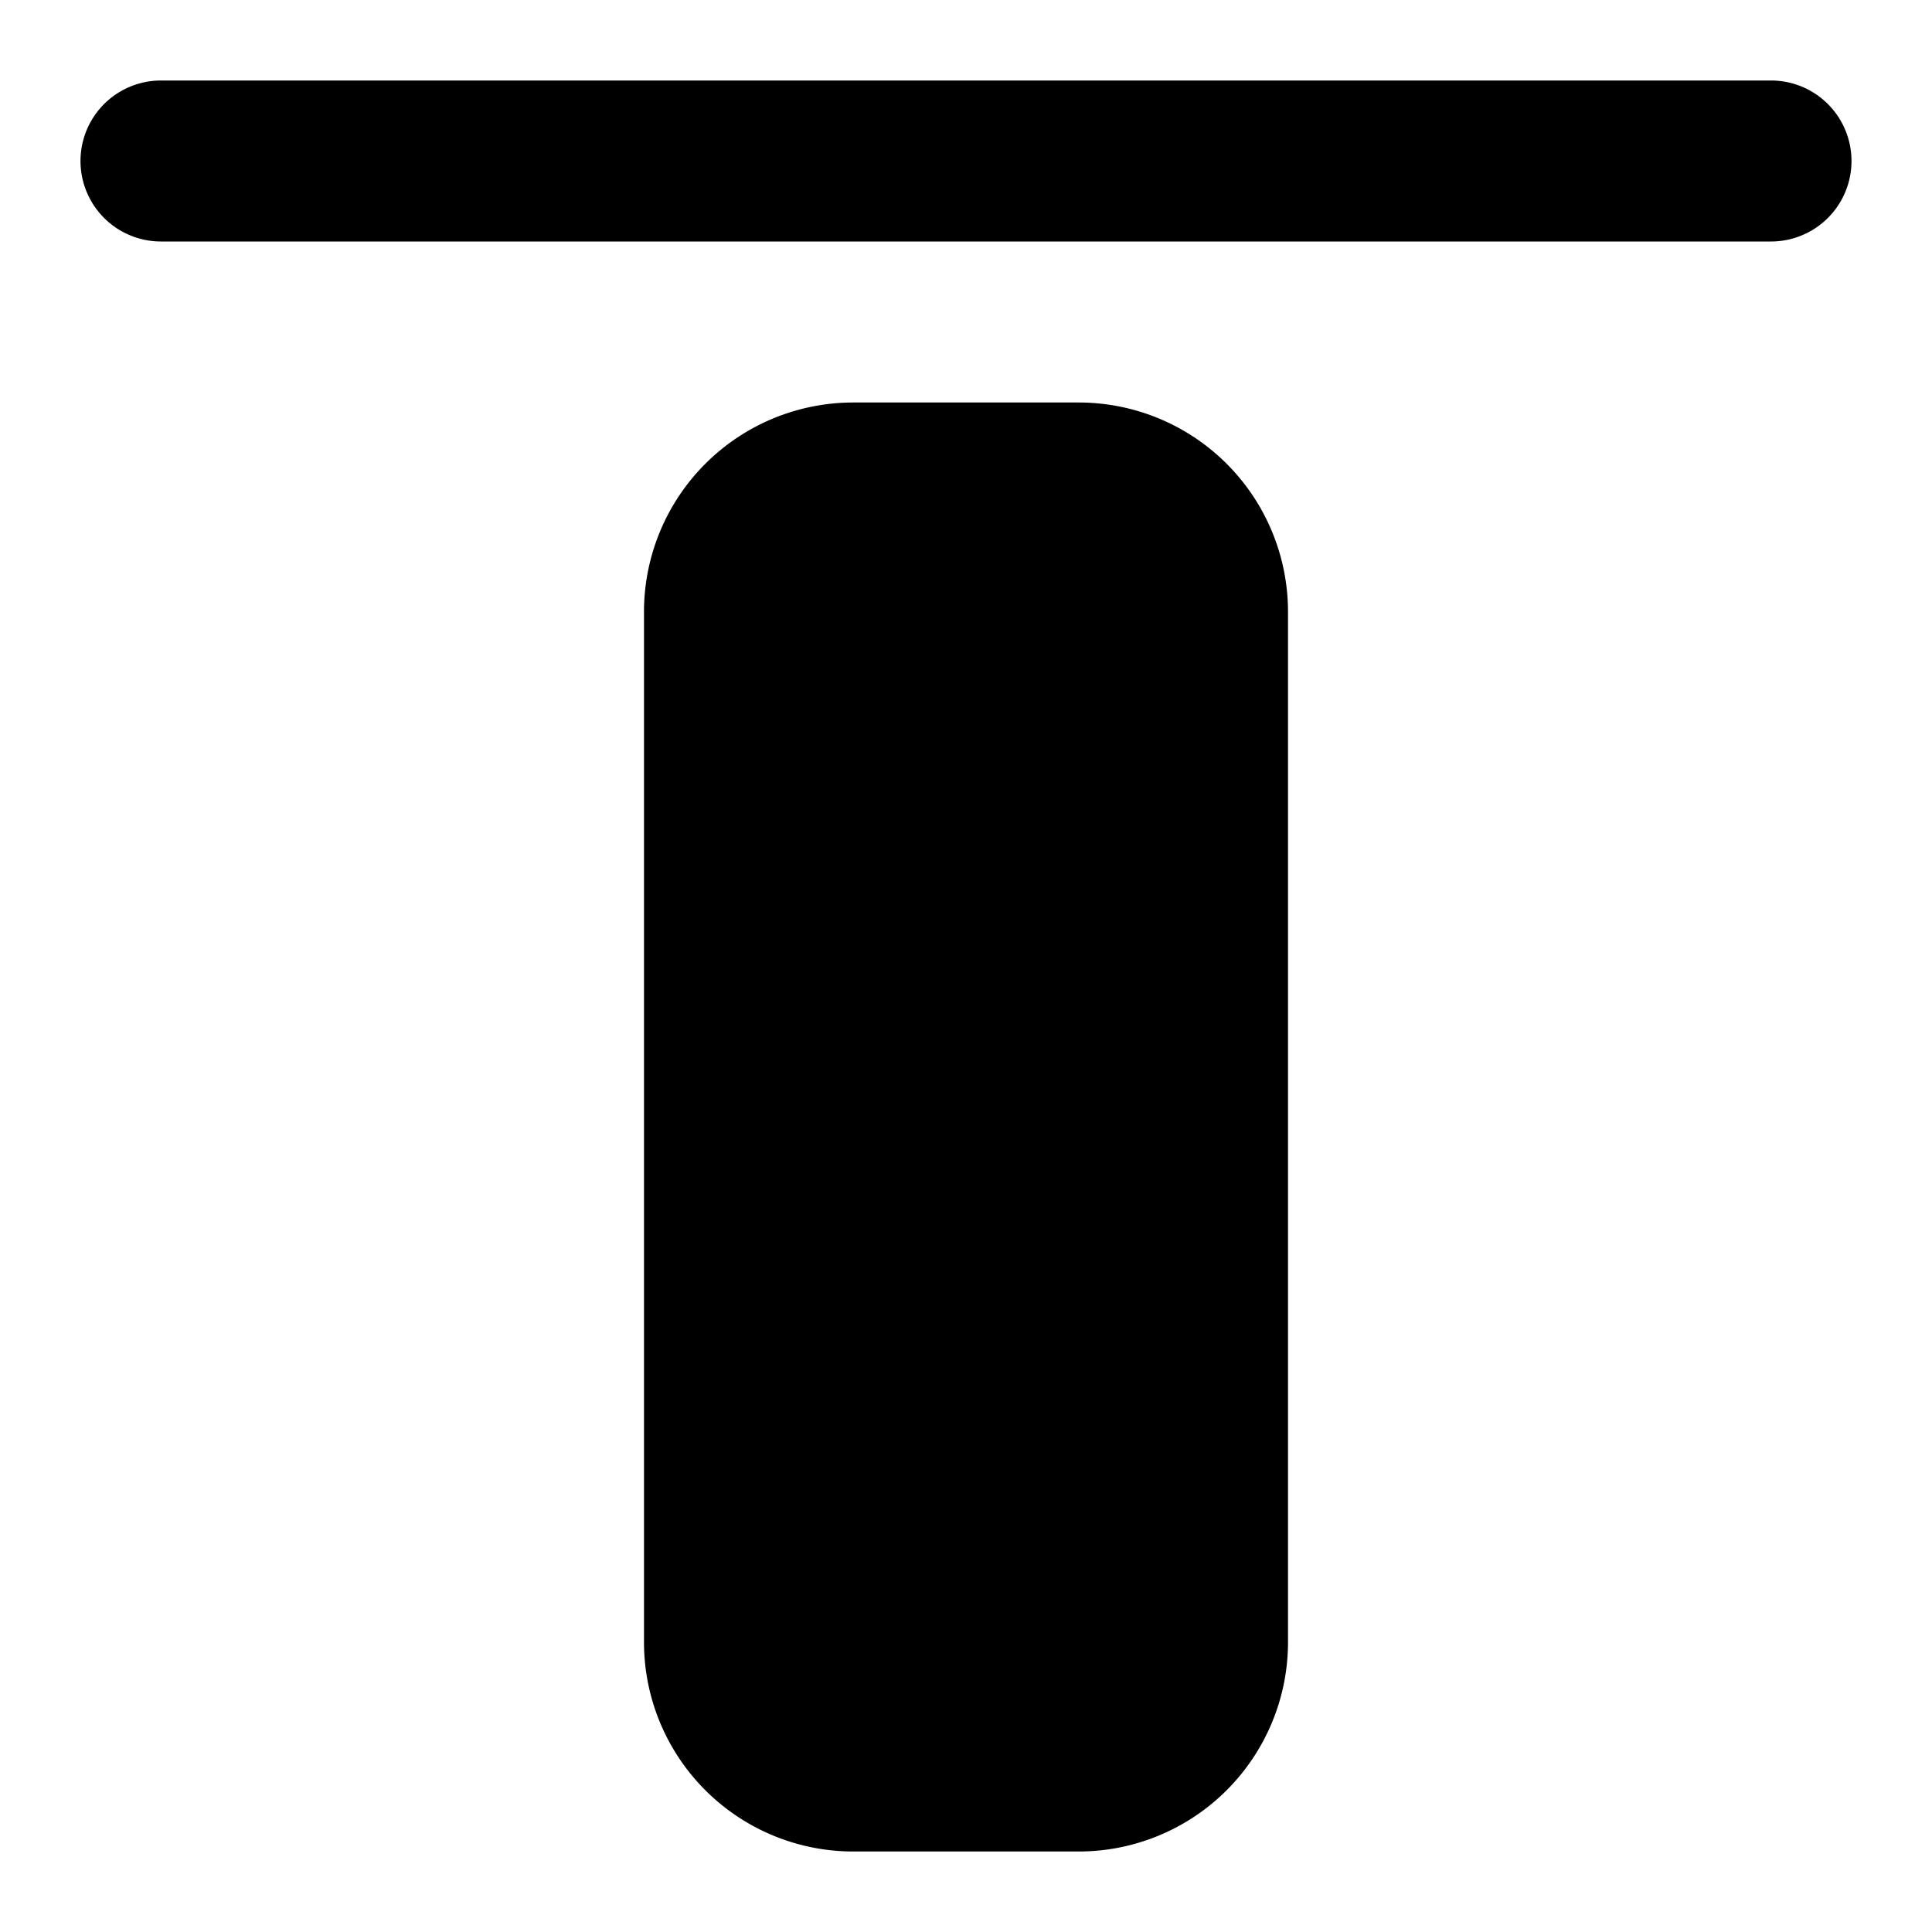 <?xml version="1.0" encoding="utf-8"?><!-- Скачано с сайта svg4.ru / Downloaded from svg4.ru -->
<svg width="800px" height="800px" viewBox="0 0 24 24" fill="none" xmlns="http://www.w3.org/2000/svg"><path d="M2 1a1 1 0 0 0 0 2h20a1 1 0 1 0 0-2H2ZM8 7.6A2.6 2.6 0 0 1 10.6 5h2.8A2.6 2.6 0 0 1 16 7.6v12.8a2.6 2.6 0 0 1-2.6 2.6h-2.8A2.6 2.6 0 0 1 8 20.4V7.6Z" fill="#000000"/></svg>